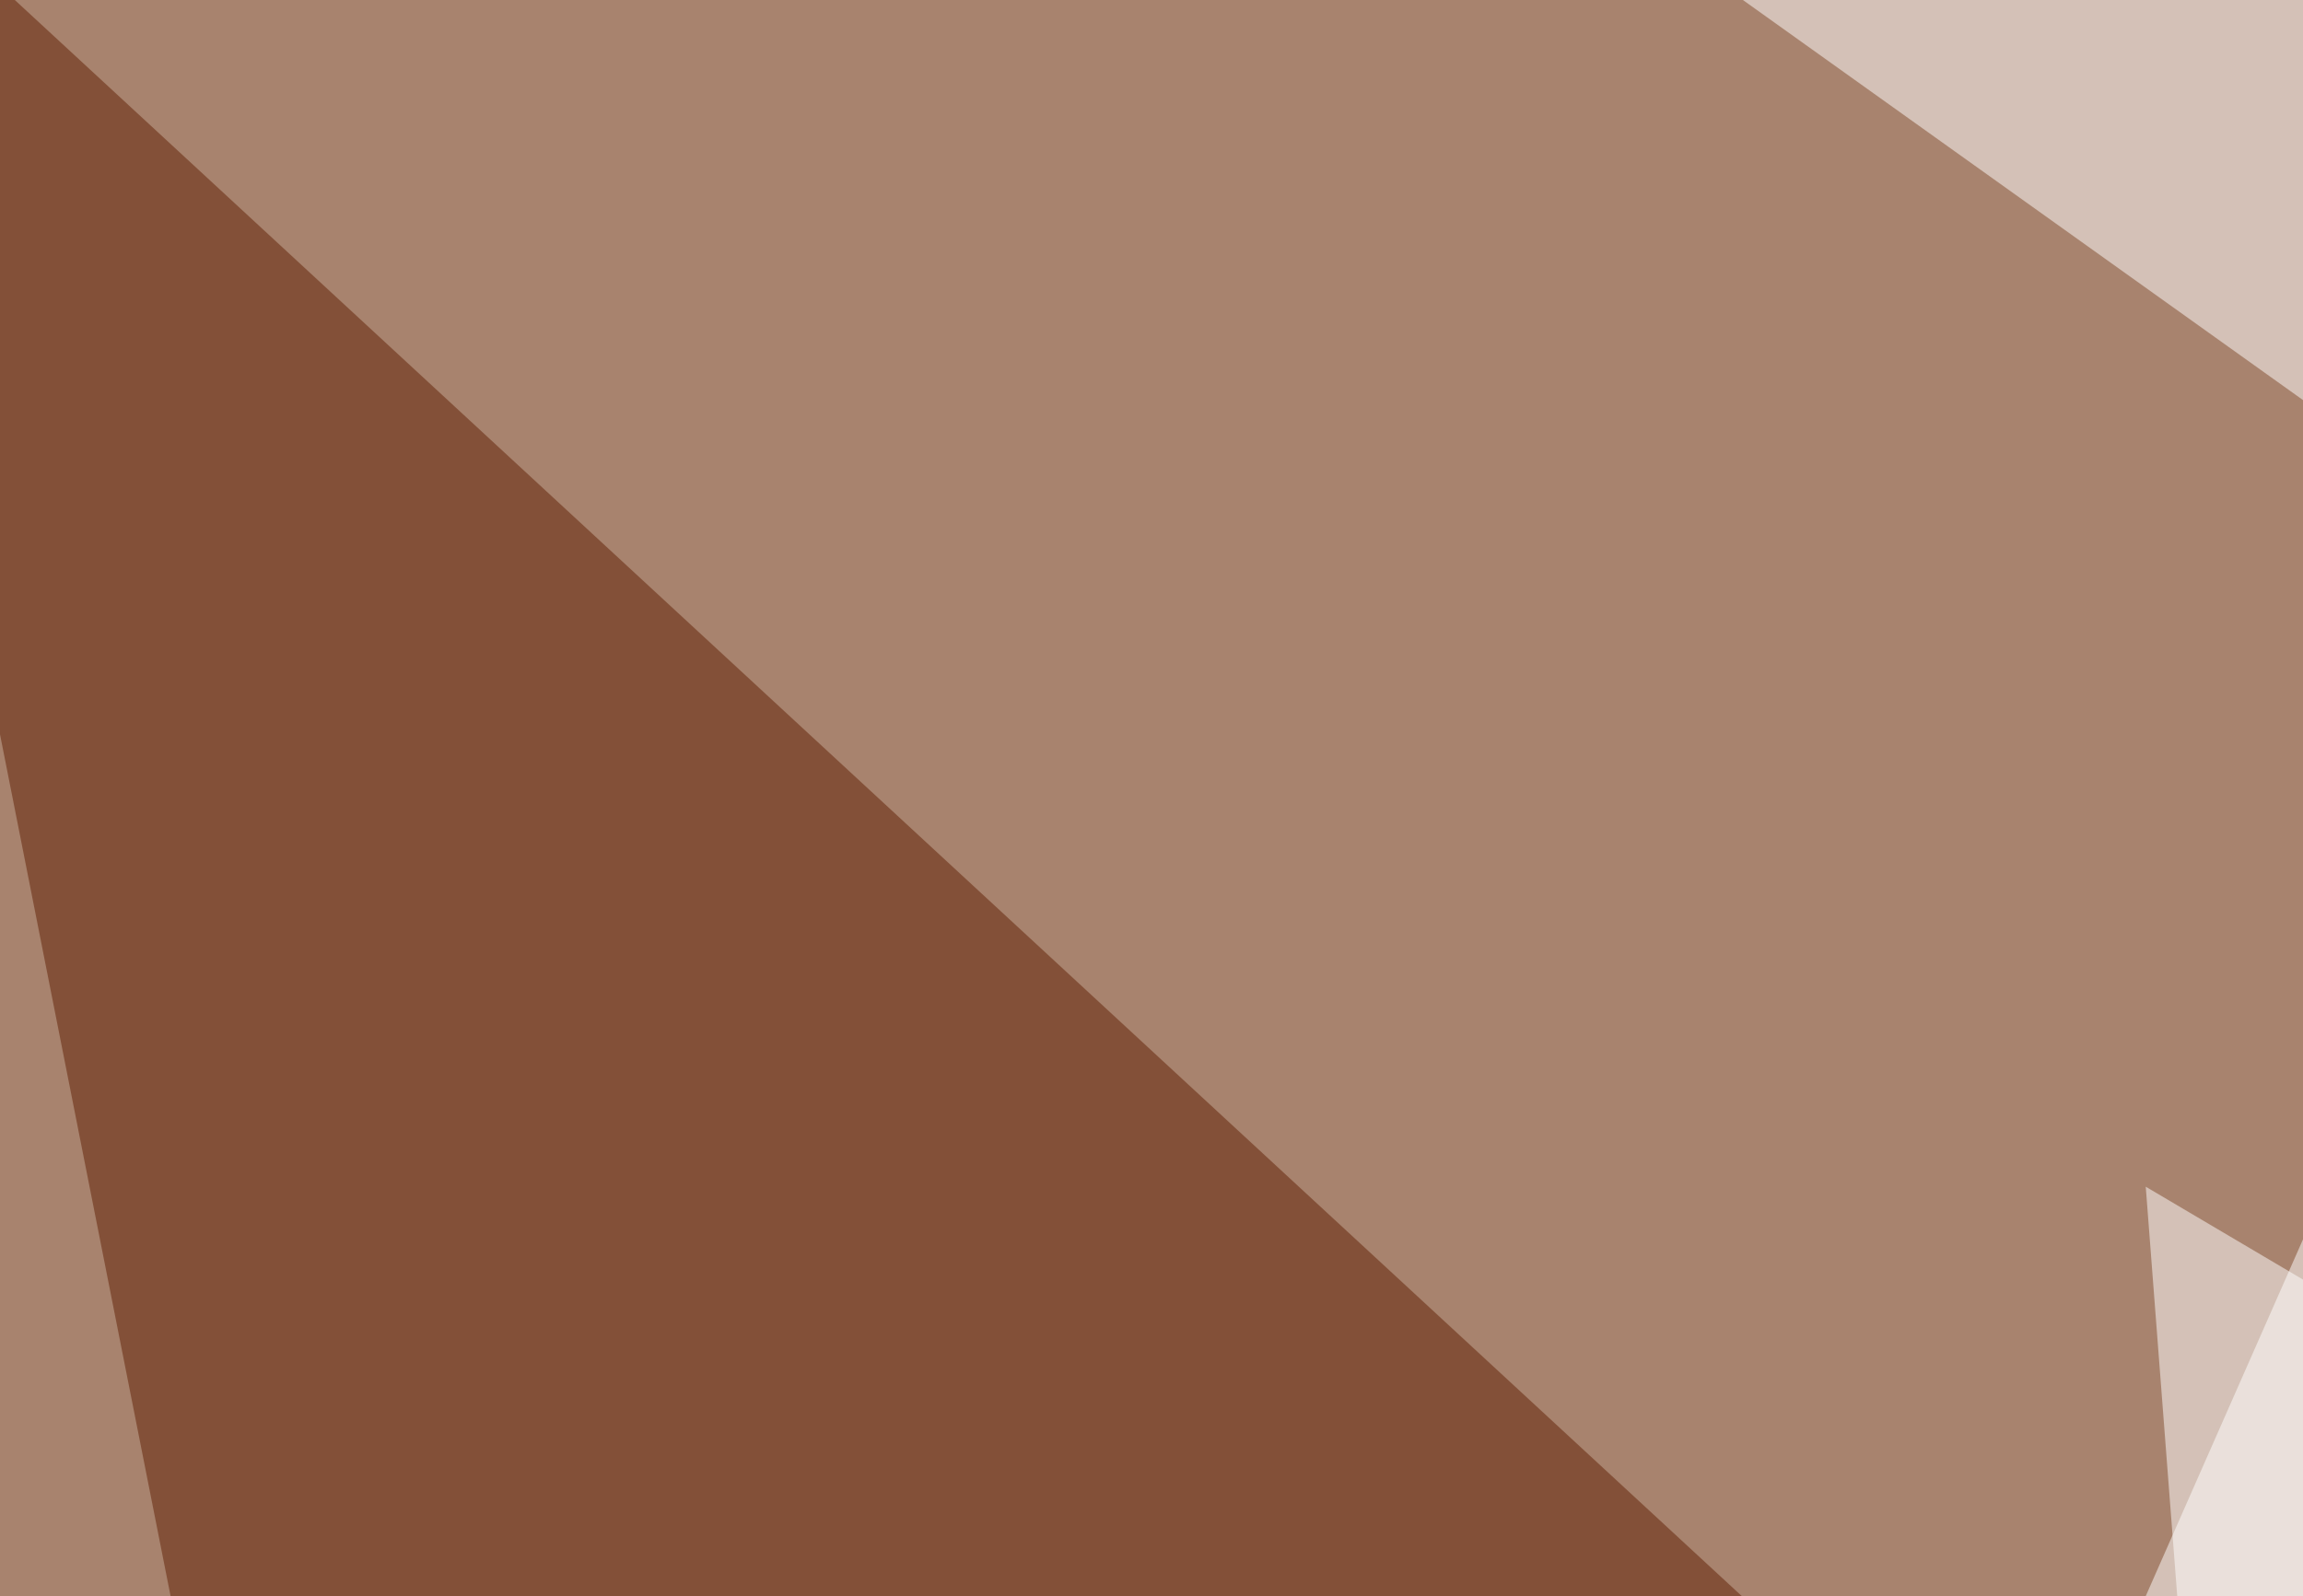 <svg xmlns="http://www.w3.org/2000/svg" width="577" height="400" ><filter id="a"><feGaussianBlur stdDeviation="55"/></filter><rect width="100%" height="100%" fill="#a8836e"/><g filter="url(#a)"><g fill-opacity=".5"><path fill="#fff" d="M733.9-45.4l-240.2 545 301.7 55.6z"/><path fill="#5f1f02" d="M63 502.4L613.8 564-45.4-45.4z"/><path fill="#fff" d="M795.4 256.3l-410.1-293 410.1 41zM558.1 564l237.3-114.3-257.8-152.3z"/></g></g></svg>